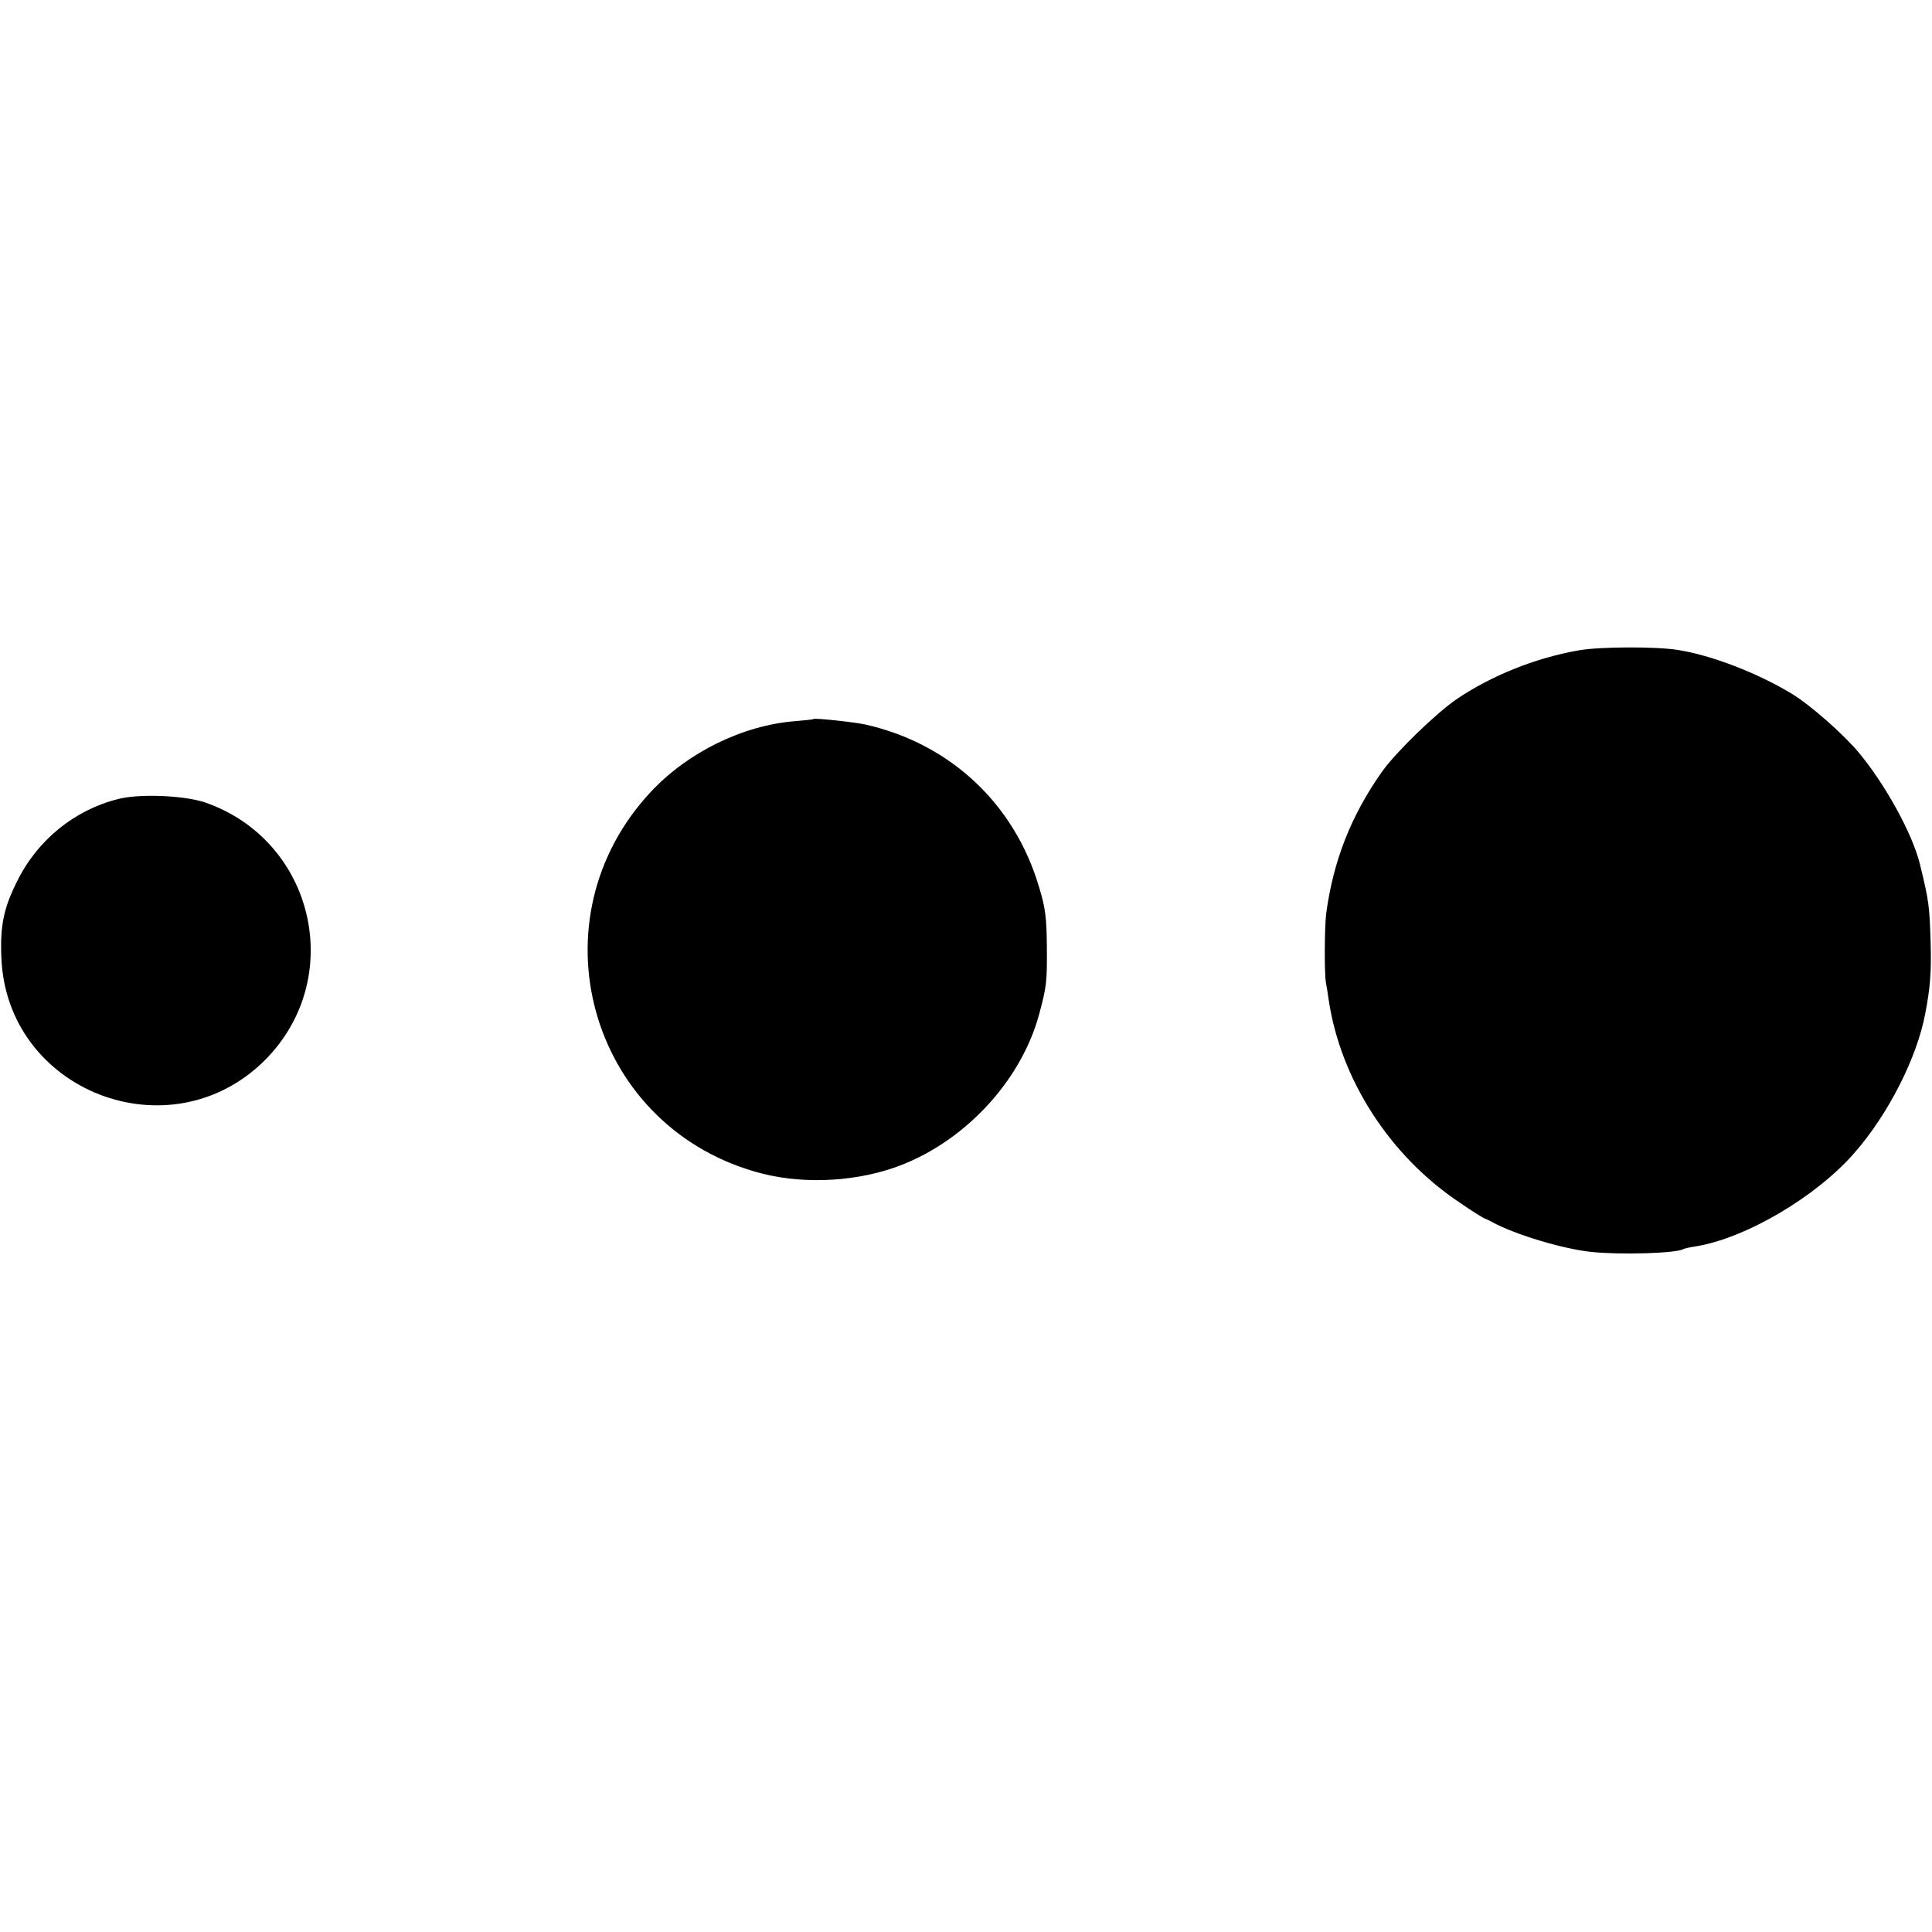 <?xml version="1.0" standalone="no"?>
<!DOCTYPE svg PUBLIC "-//W3C//DTD SVG 20010904//EN"
 "http://www.w3.org/TR/2001/REC-SVG-20010904/DTD/svg10.dtd">
<svg version="1.0" xmlns="http://www.w3.org/2000/svg"
 width="700pt" height="700pt" viewBox="0 0 700 700"
 preserveAspectRatio="xMidYMid meet">
<g transform="translate(0,700) scale(0.1,-0.1)"
fill="#000000" stroke="none">
<path d="M5722 4644 c-157 -27 -319 -92 -444 -177 -75 -51 -221 -193 -270
-262 -113 -160 -177 -323 -203 -515 -6 -52 -7 -214 -1 -250 3 -14 7 -42 10
-62 43 -290 223 -568 476 -736 46 -32 87 -57 90 -57 3 -1 14 -6 25 -12 81 -45
256 -98 361 -109 103 -11 308 -5 332 10 4 2 24 7 45 10 181 29 437 179 577
340 122 140 225 343 255 501 19 98 23 153 20 260 -4 133 -6 150 -39 285 -27
109 -124 286 -221 403 -56 67 -176 173 -244 214 -122 74 -290 139 -411 158
-80 13 -283 12 -358 -1z"/>
<path d="M2948 4395 c-2 -2 -32 -5 -68 -8 -189 -15 -388 -113 -521 -255 -431
-460 -228 -1202 376 -1377 157 -46 346 -40 504 14 248 86 459 309 526 556 27
101 29 116 28 245 -1 104 -5 140 -28 215 -89 303 -323 521 -630 590 -42 9
-182 24 -187 20z"/>
<path d="M428 4105 c-159 -40 -293 -149 -367 -300 -48 -96 -61 -161 -56 -275
19 -484 611 -714 955 -371 296 297 179 797 -218 934 -76 25 -236 32 -314 12z"/>
</g>
</svg>
